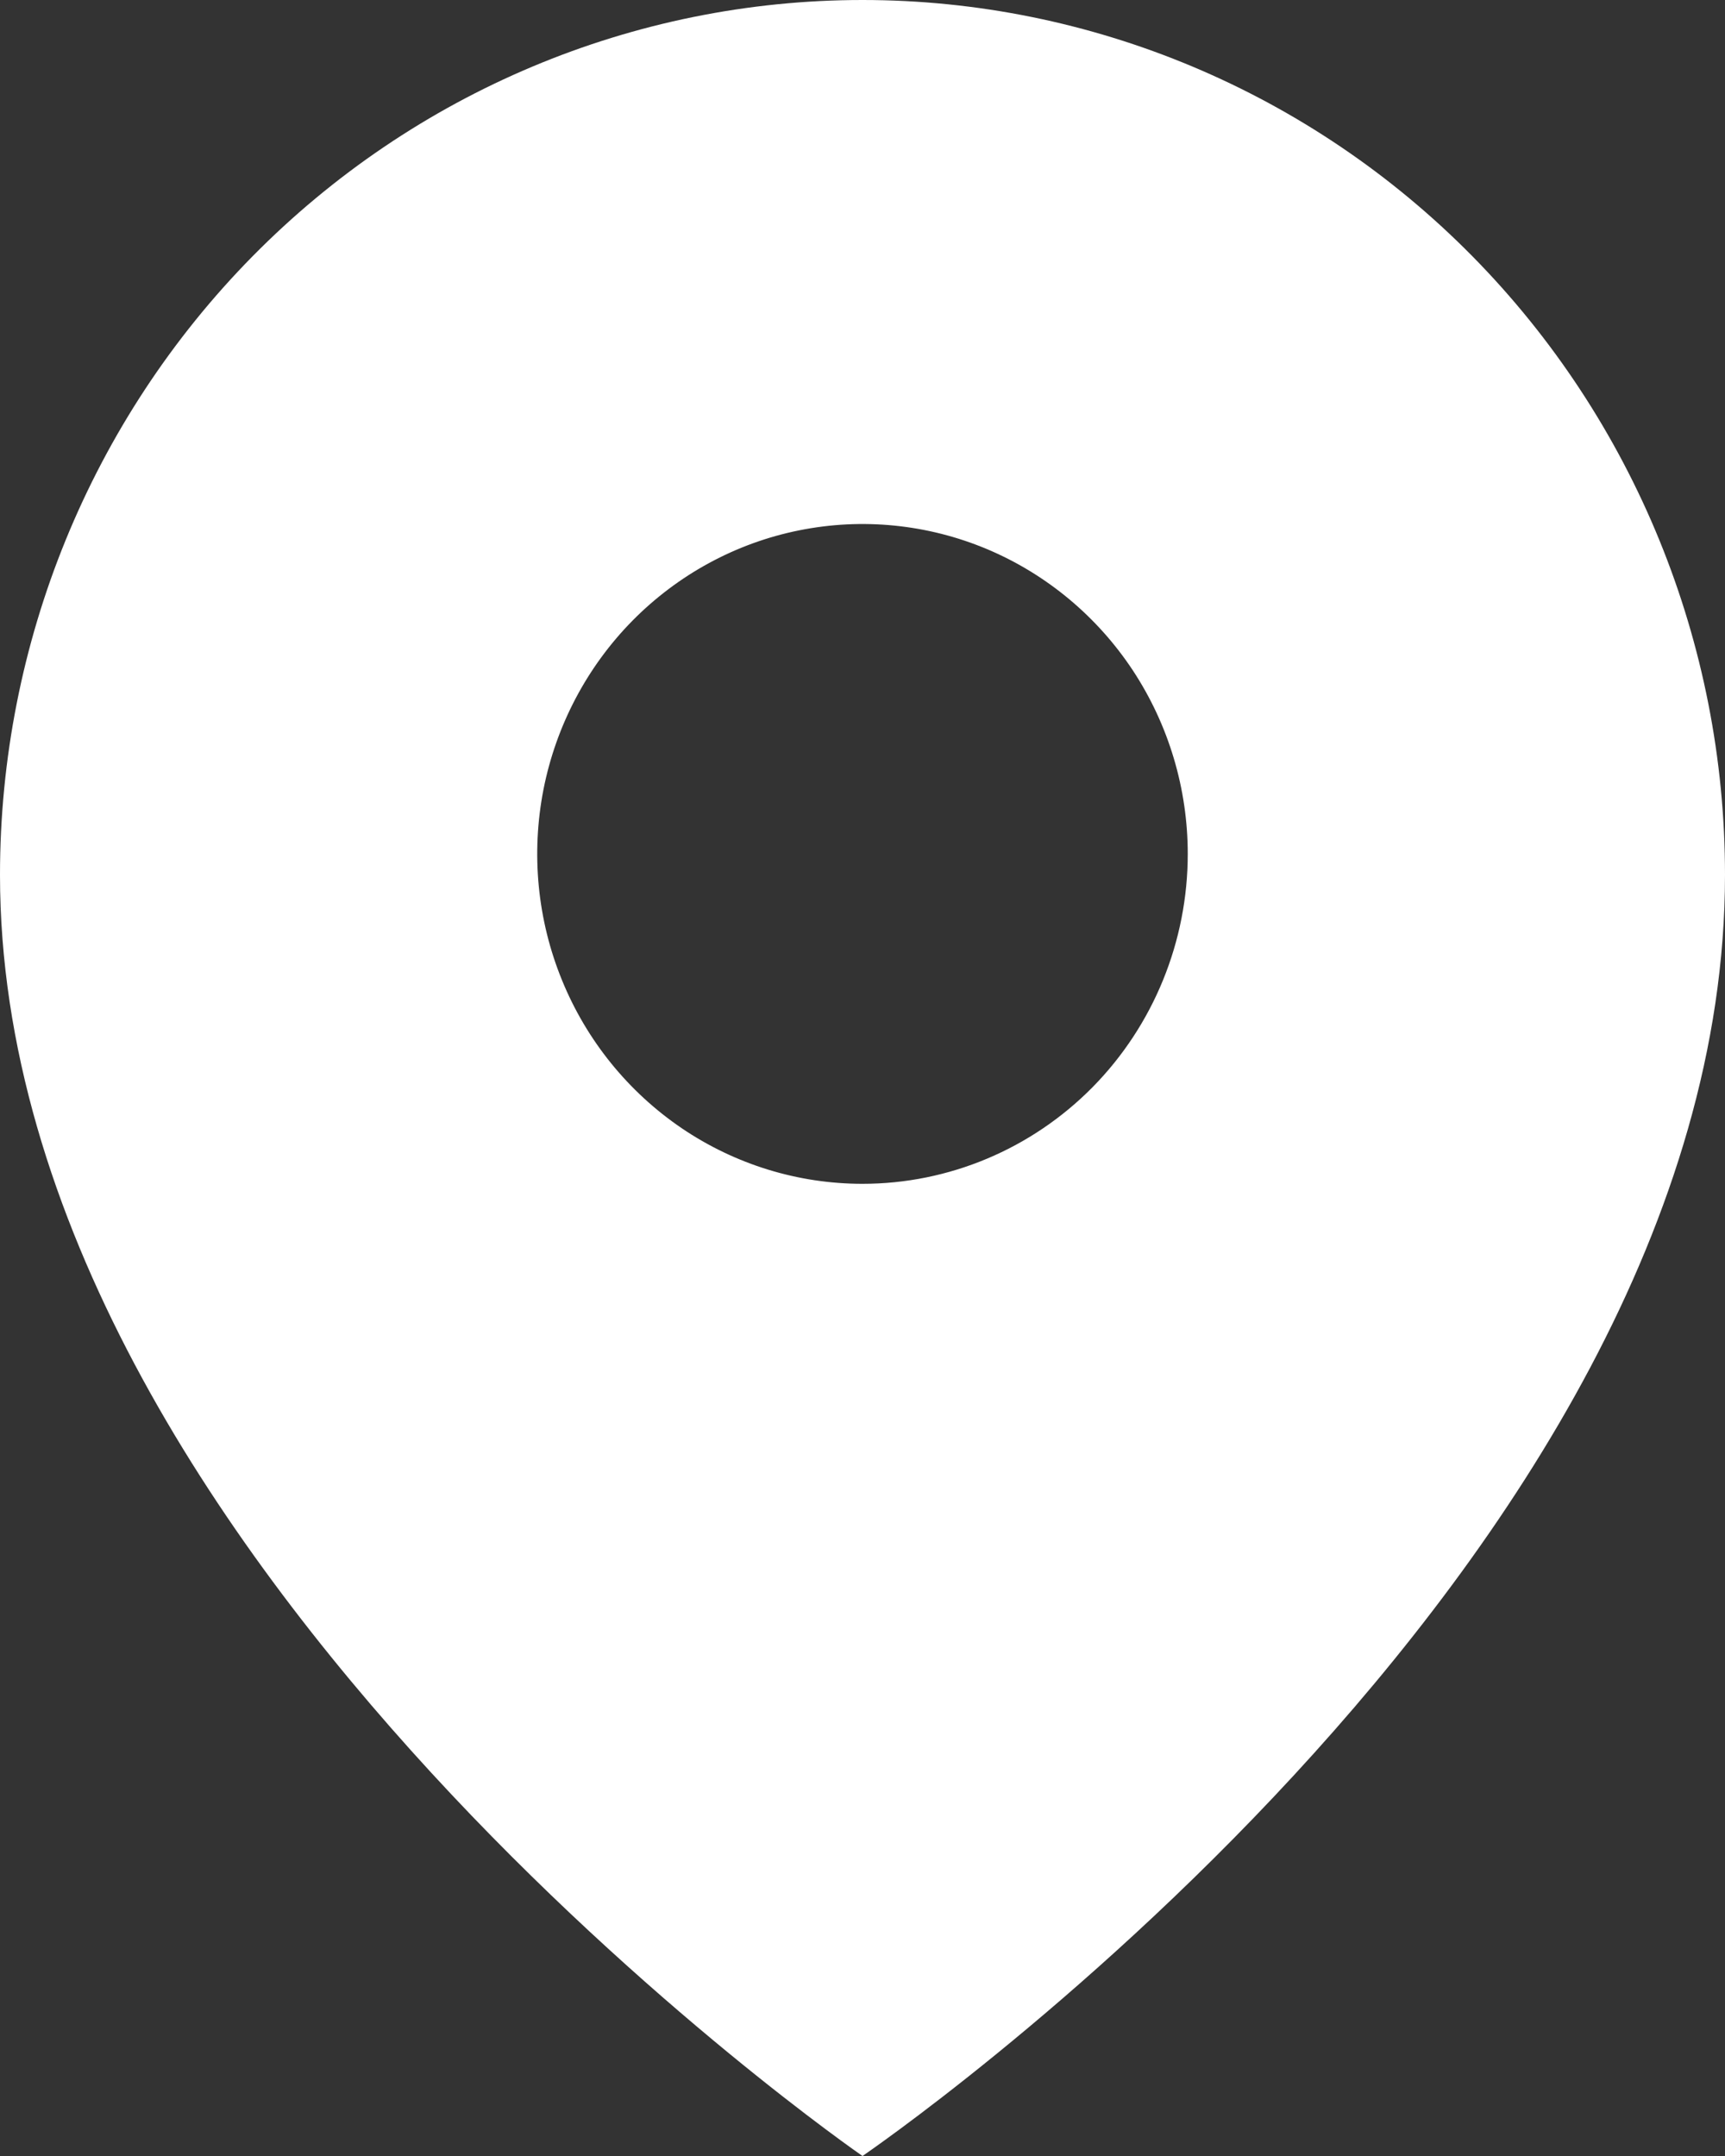 <?xml version="1.0" encoding="UTF-8"?> <svg xmlns="http://www.w3.org/2000/svg" width="20" height="25" viewBox="0 0 20 25" fill="none"><rect x="0" y="0" width="20" height="25" fill="#333333" stroke="none"/><path d="M10 0C7.348 0 4.804 1.069 2.929 2.971C1.054 4.874 0 7.454 0 10.144C0 18.101 10 25 10 25C10 25 20 18.184 20 10.144C20 7.454 18.946 4.874 17.071 2.971C15.196 1.069 12.652 0 10 0ZM10 13.727C9.254 13.727 8.525 13.503 7.905 13.083C7.285 12.662 6.801 12.065 6.516 11.366C6.23 10.667 6.156 9.898 6.301 9.155C6.447 8.413 6.806 7.732 7.333 7.197C7.861 6.662 8.533 6.297 9.264 6.15C9.996 6.002 10.754 6.078 11.443 6.367C12.132 6.657 12.721 7.147 13.136 7.776C13.55 8.406 13.771 9.145 13.771 9.902C13.771 10.916 13.374 11.889 12.667 12.607C11.959 13.324 11 13.727 10 13.727Z" fill="white"></path></svg> 